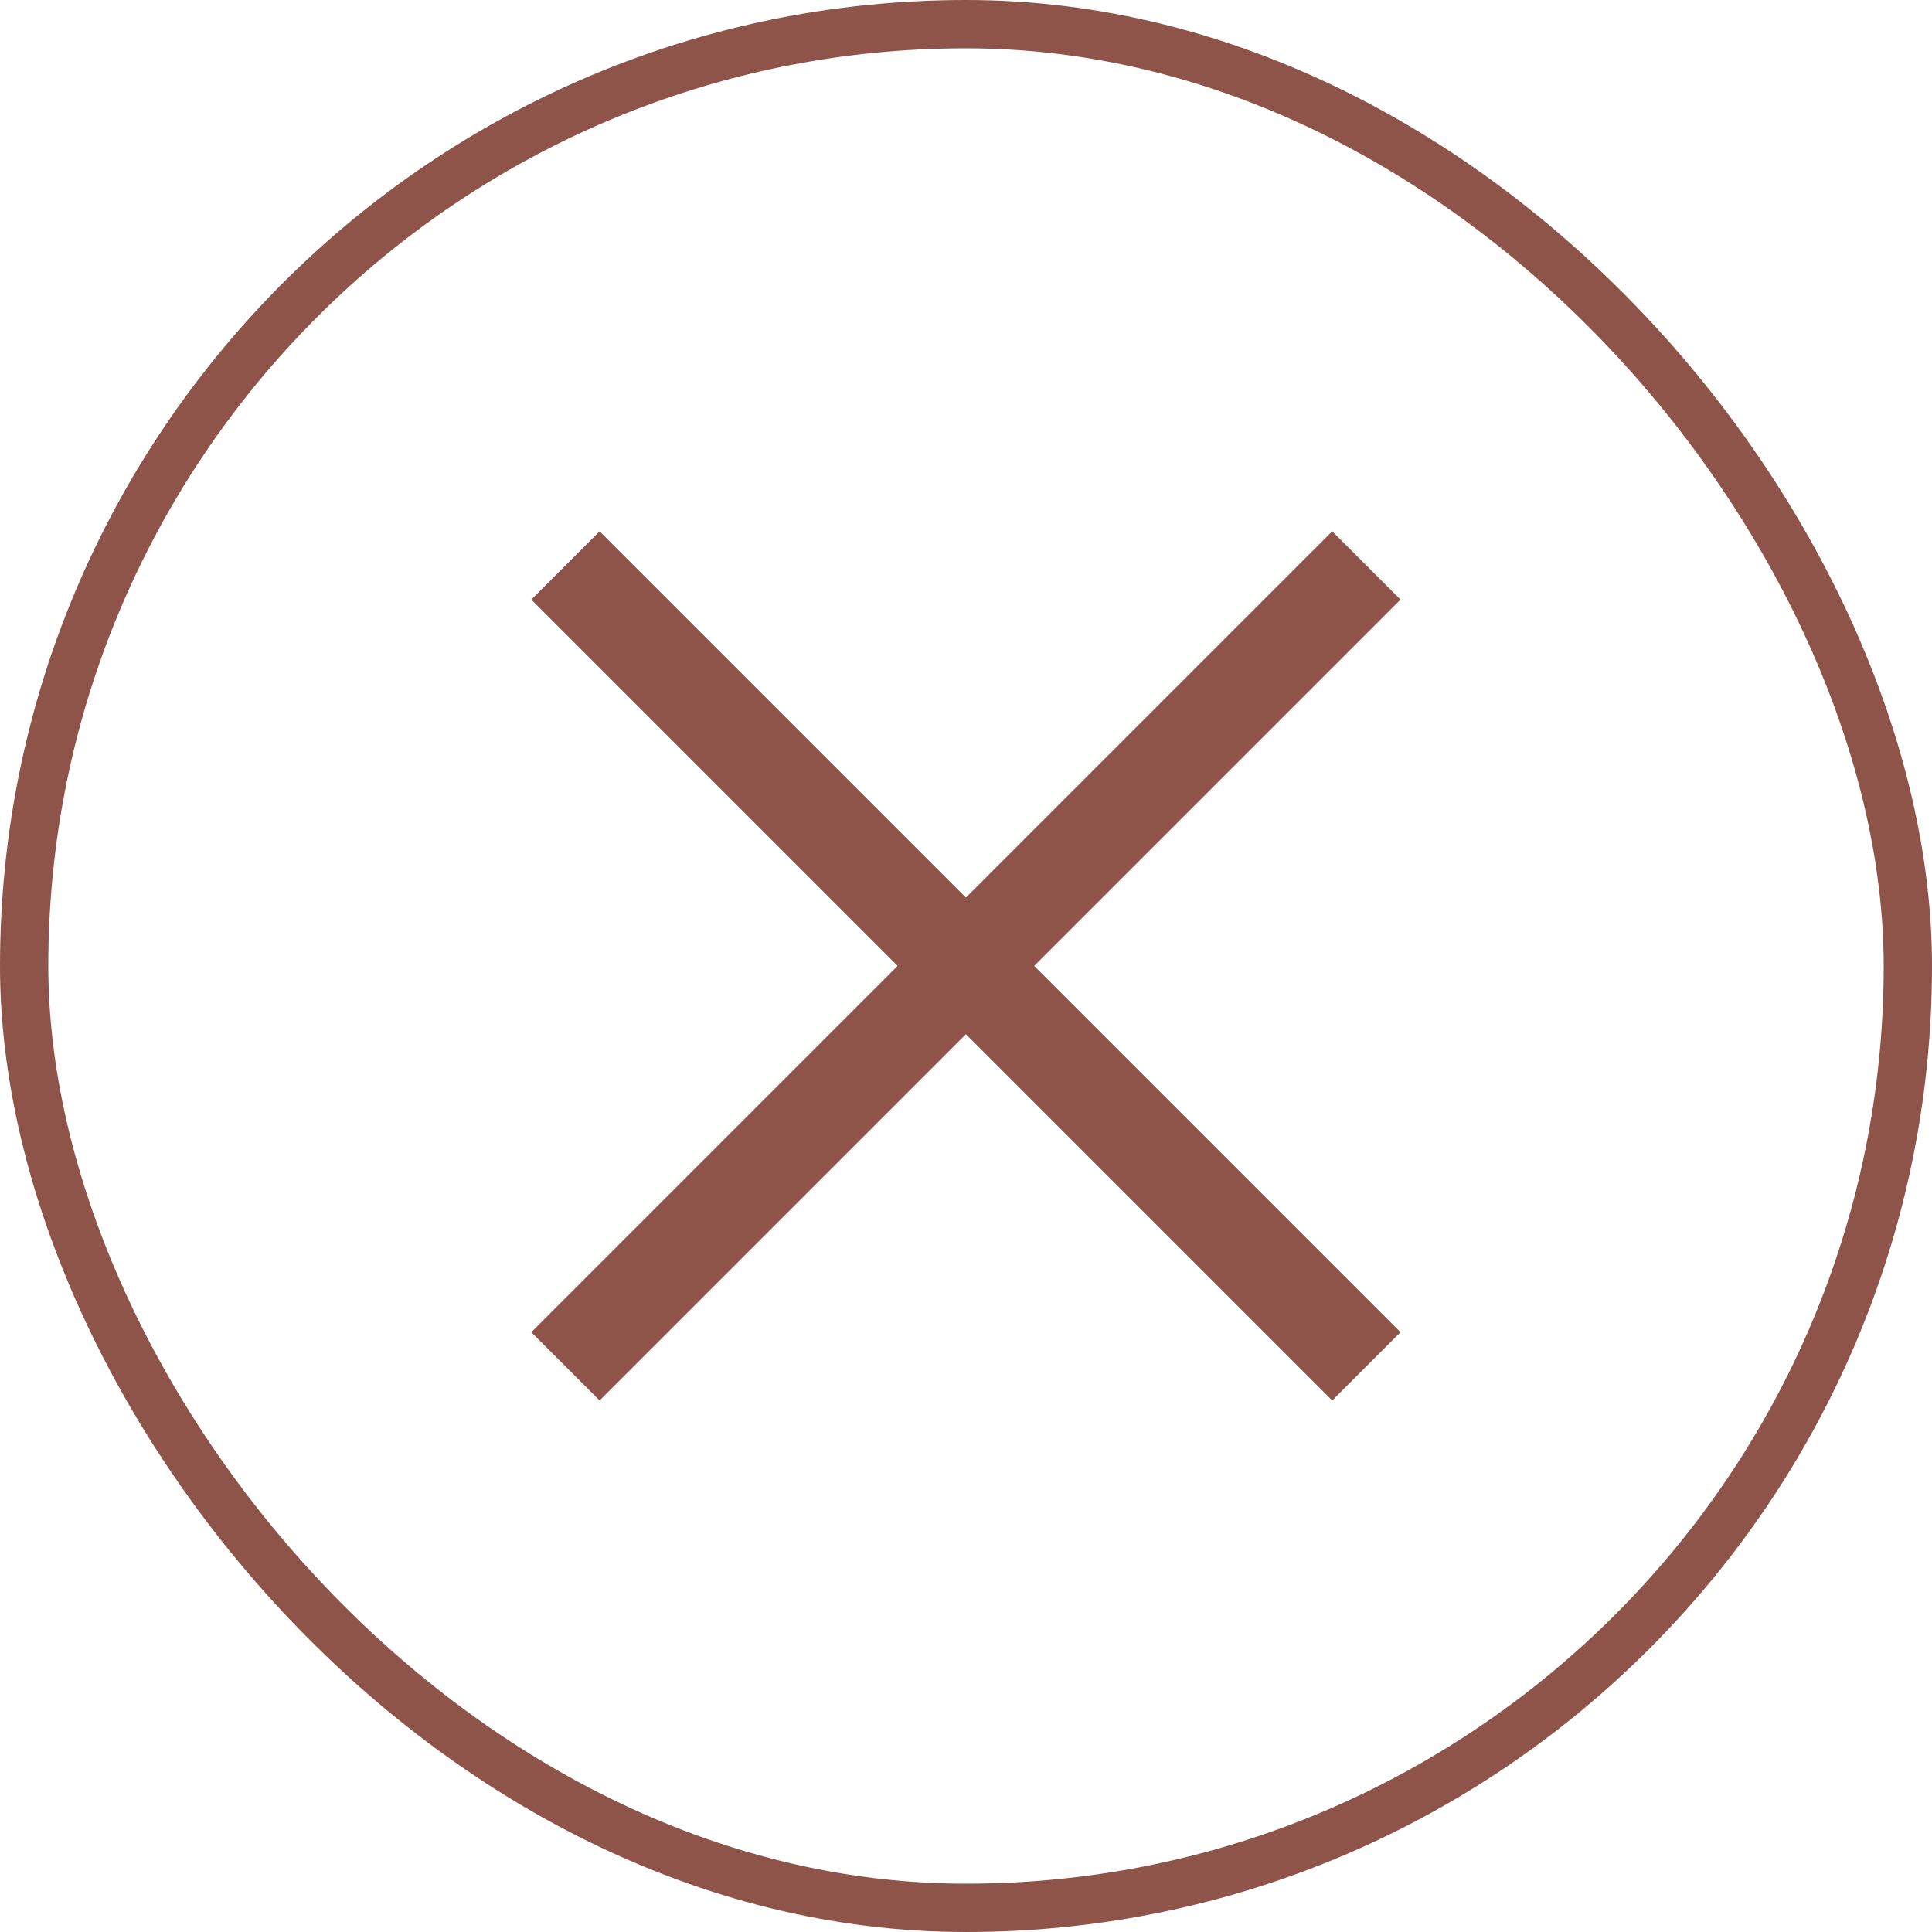 <svg width="40" height="40" viewBox="0 0 40 40" fill="none" xmlns="http://www.w3.org/2000/svg">
<rect x="0.5" y="0.5" width="39" height="39" rx="19.5" stroke="#8E5349"/>
<path d="M21.412 19.998L28.996 12.414L27.582 11L19.998 18.584L12.414 11L11 12.414L18.584 19.998L11 27.582L12.414 28.996L19.998 21.412L27.582 28.996L28.996 27.582L21.412 19.998Z" fill="#8E5349"/>
</svg>
